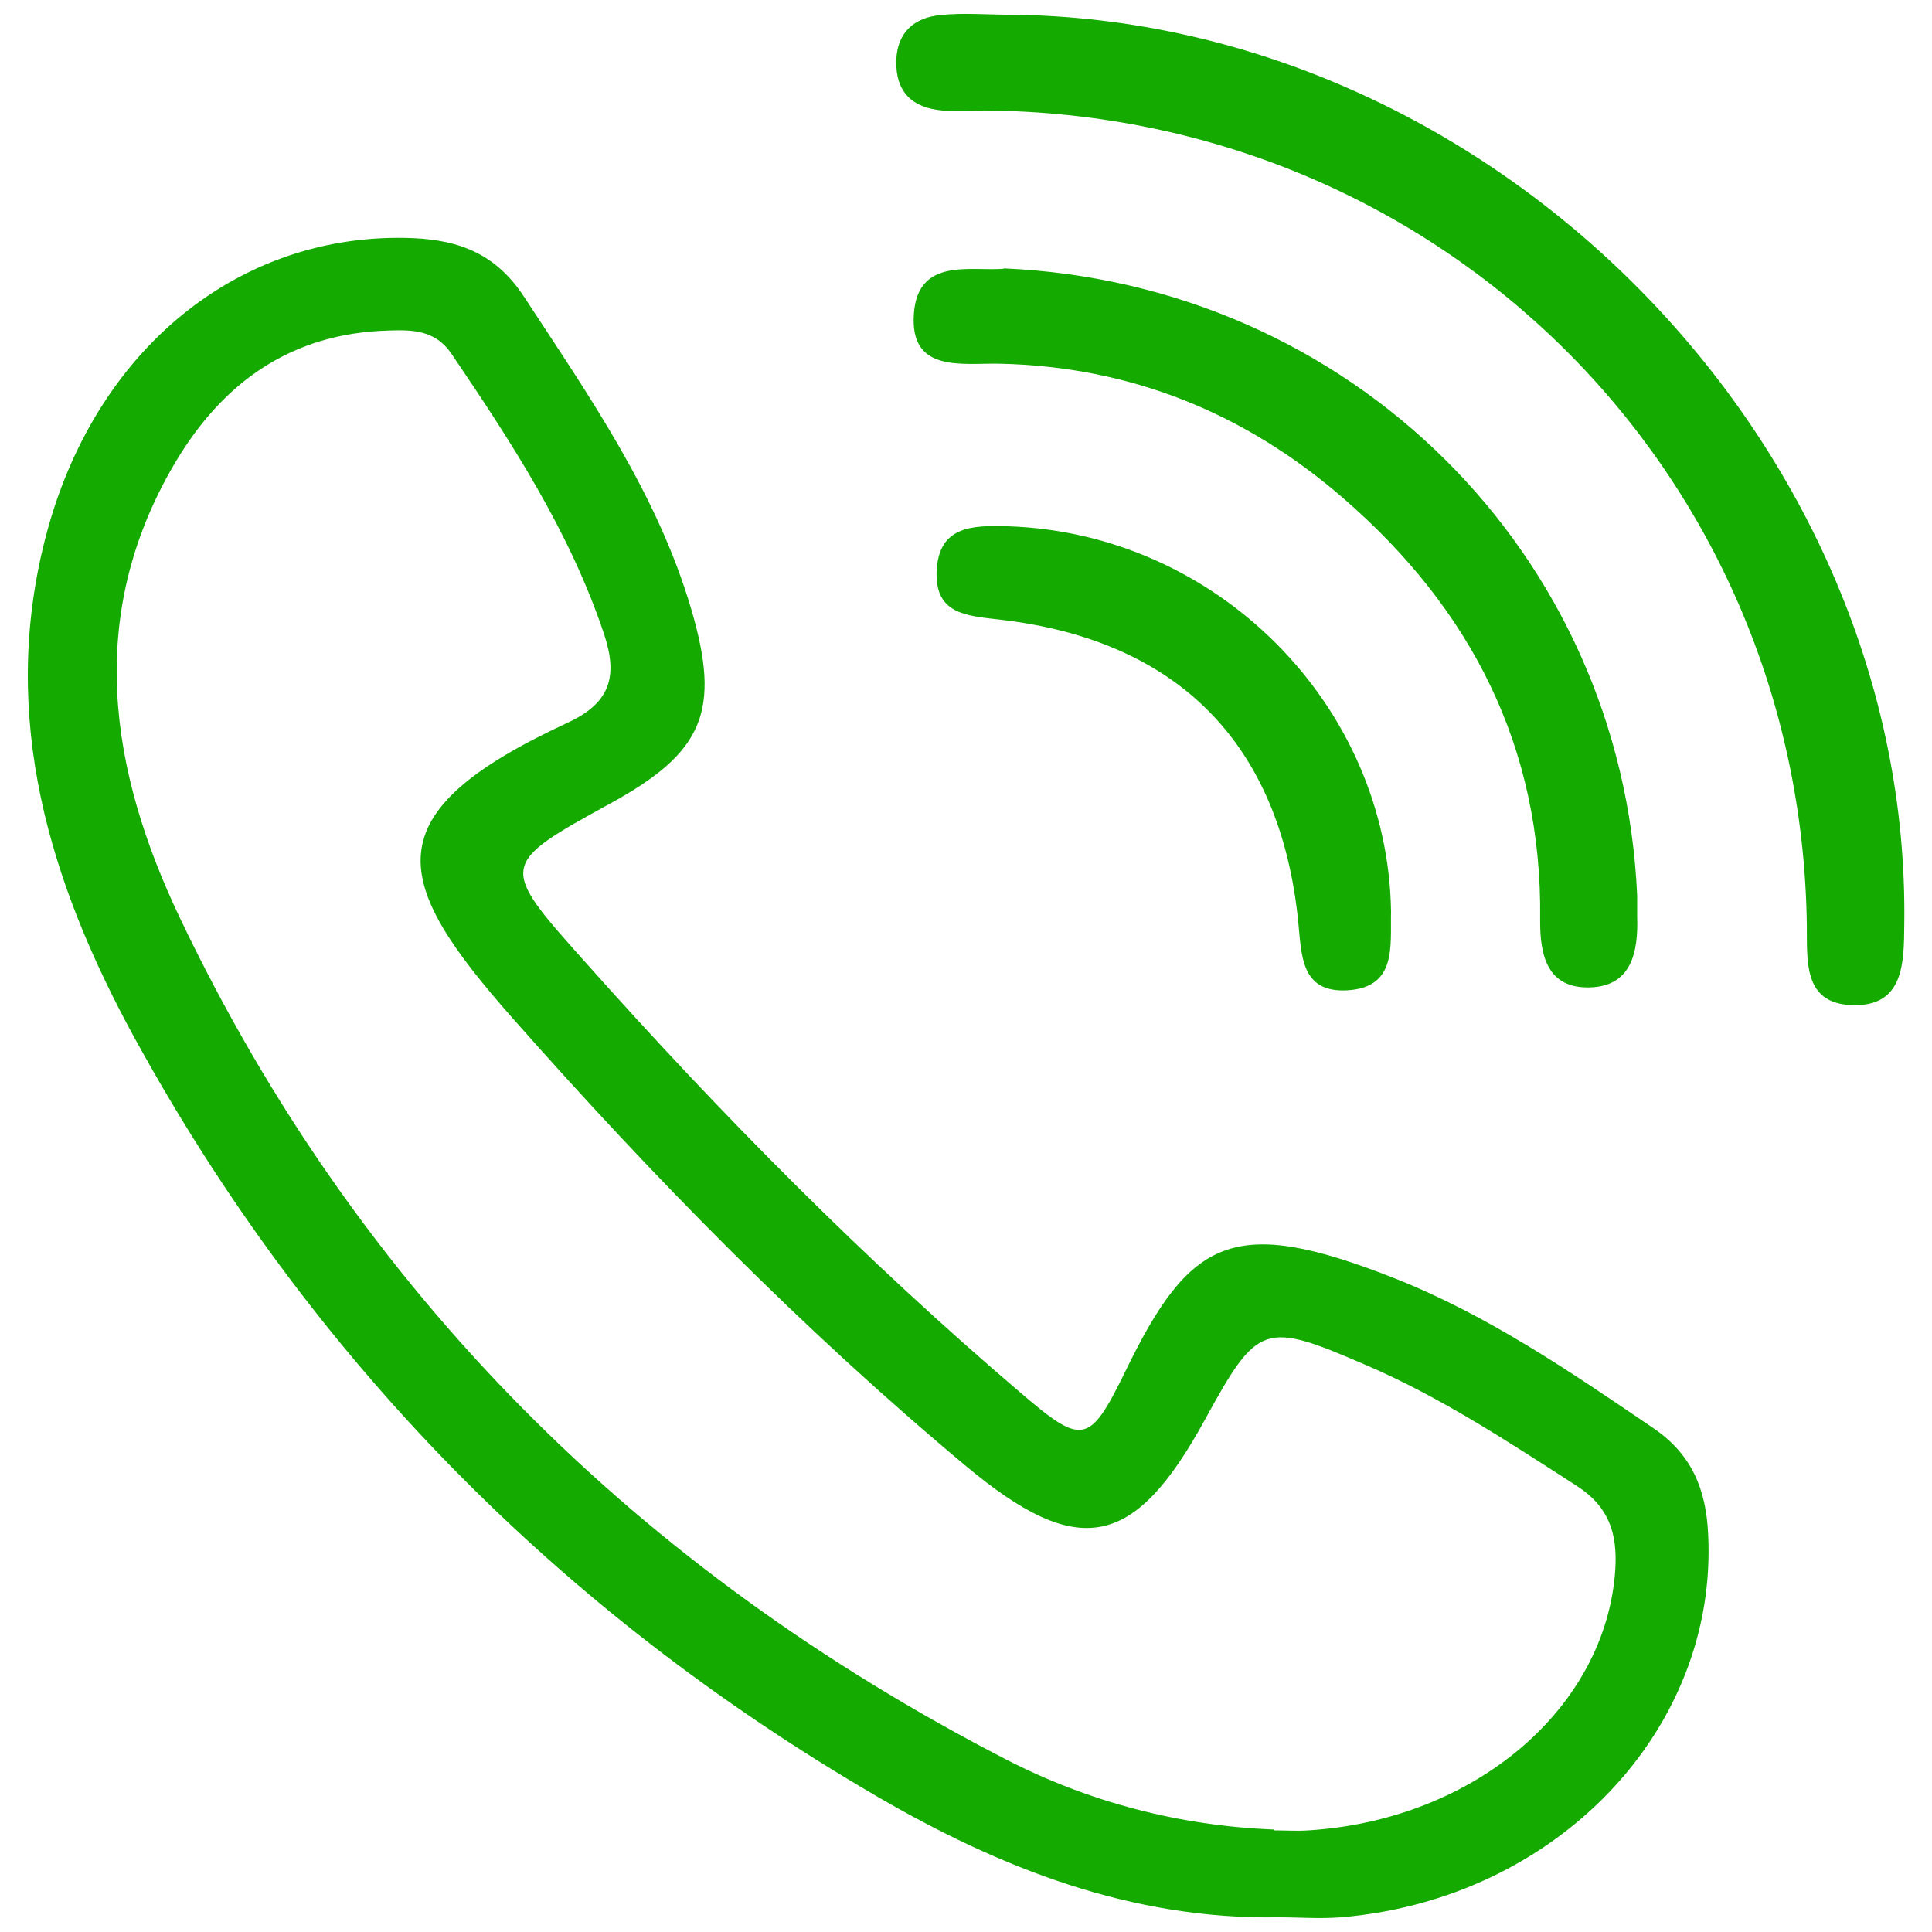 <?xml version="1.0" encoding="UTF-8"?><svg id="Layer_1" xmlns="http://www.w3.org/2000/svg" viewBox="0 0 46 46"><defs><style>.cls-1{fill:#14aa00;stroke-width:0px;}</style></defs><g id="_9j76Kf"><path class="cls-1" d="m30.44,45.65c-3.5.06-6.63-1.17-9.58-2.89-7.55-4.4-13.49-10.43-17.68-18.09C1.18,21-.01,17.1,1.07,12.85c1.15-4.53,4.64-7.35,8.77-7.18,1.12.05,1.98.39,2.64,1.4,1.55,2.37,3.17,4.68,3.98,7.44.71,2.42.29,3.4-1.91,4.61-2.66,1.46-2.68,1.48-.64,3.76,3.25,3.65,6.68,7.12,10.4,10.29,1.46,1.25,1.63,1.23,2.48-.51,1.55-3.2,2.59-3.73,6.4-2.23,2.23.88,4.2,2.23,6.17,3.57.93.63,1.26,1.47,1.31,2.52.24,4.66-3.61,8.7-8.74,9.13-.5.04-1,0-1.5,0Zm-.11-2.07c.28,0,.56.02.83,0,3.97-.25,7.09-2.93,7.3-6.22.05-.85-.15-1.48-.9-1.97-1.63-1.05-3.25-2.12-5.04-2.89-2.43-1.05-2.57-1-3.83,1.3-1.68,3.07-3,3.36-5.71,1.09-3.88-3.24-7.41-6.84-10.76-10.63-2.9-3.28-3.39-4.88,1.29-7.05,1.02-.47,1.21-1.1.87-2.12-.82-2.45-2.21-4.57-3.64-6.68-.38-.55-.92-.56-1.48-.54-2.33.06-3.97,1.24-5.11,3.18-2.13,3.63-1.54,7.3.14,10.82,4.25,8.9,10.92,15.51,19.66,20.02,1.98,1.02,4.13,1.58,6.37,1.67Z"/><path class="cls-1" d="m24.04.35c11.52.1,21.47,10.22,21.3,21.67-.01.9,0,1.97-1.27,1.91-1.14-.05-1.04-1.06-1.05-1.91-.15-10.81-8.74-19.31-19.58-19.39-.33,0-.67.03-1,0-.72-.06-1.12-.44-1.1-1.19.02-.67.43-1.02,1.04-1.08.55-.06,1.11-.01,1.66-.01Z"/><path class="cls-1" d="m23.9,6.39c8.26.36,14.72,6.79,15.08,14.93,0,.17,0,.33,0,.5.03.84-.13,1.67-1.14,1.69-1,.02-1.18-.76-1.17-1.63.05-4.09-1.65-7.39-4.69-10.02-2.33-2.02-5.05-3.13-8.17-3.2-.9-.02-2.16.23-2.05-1.2.1-1.33,1.34-1,2.13-1.06Z"/><path class="cls-1" d="m33.12,21.7c-.02.82.15,1.82-1.06,1.88-1.09.05-1.07-.84-1.15-1.64-.43-4.24-2.87-6.71-7.13-7.19-.77-.09-1.51-.13-1.48-1.13.04-1.11.86-1.11,1.68-1.09,4.98.15,9.07,4.25,9.14,9.18Z"/></g></svg>